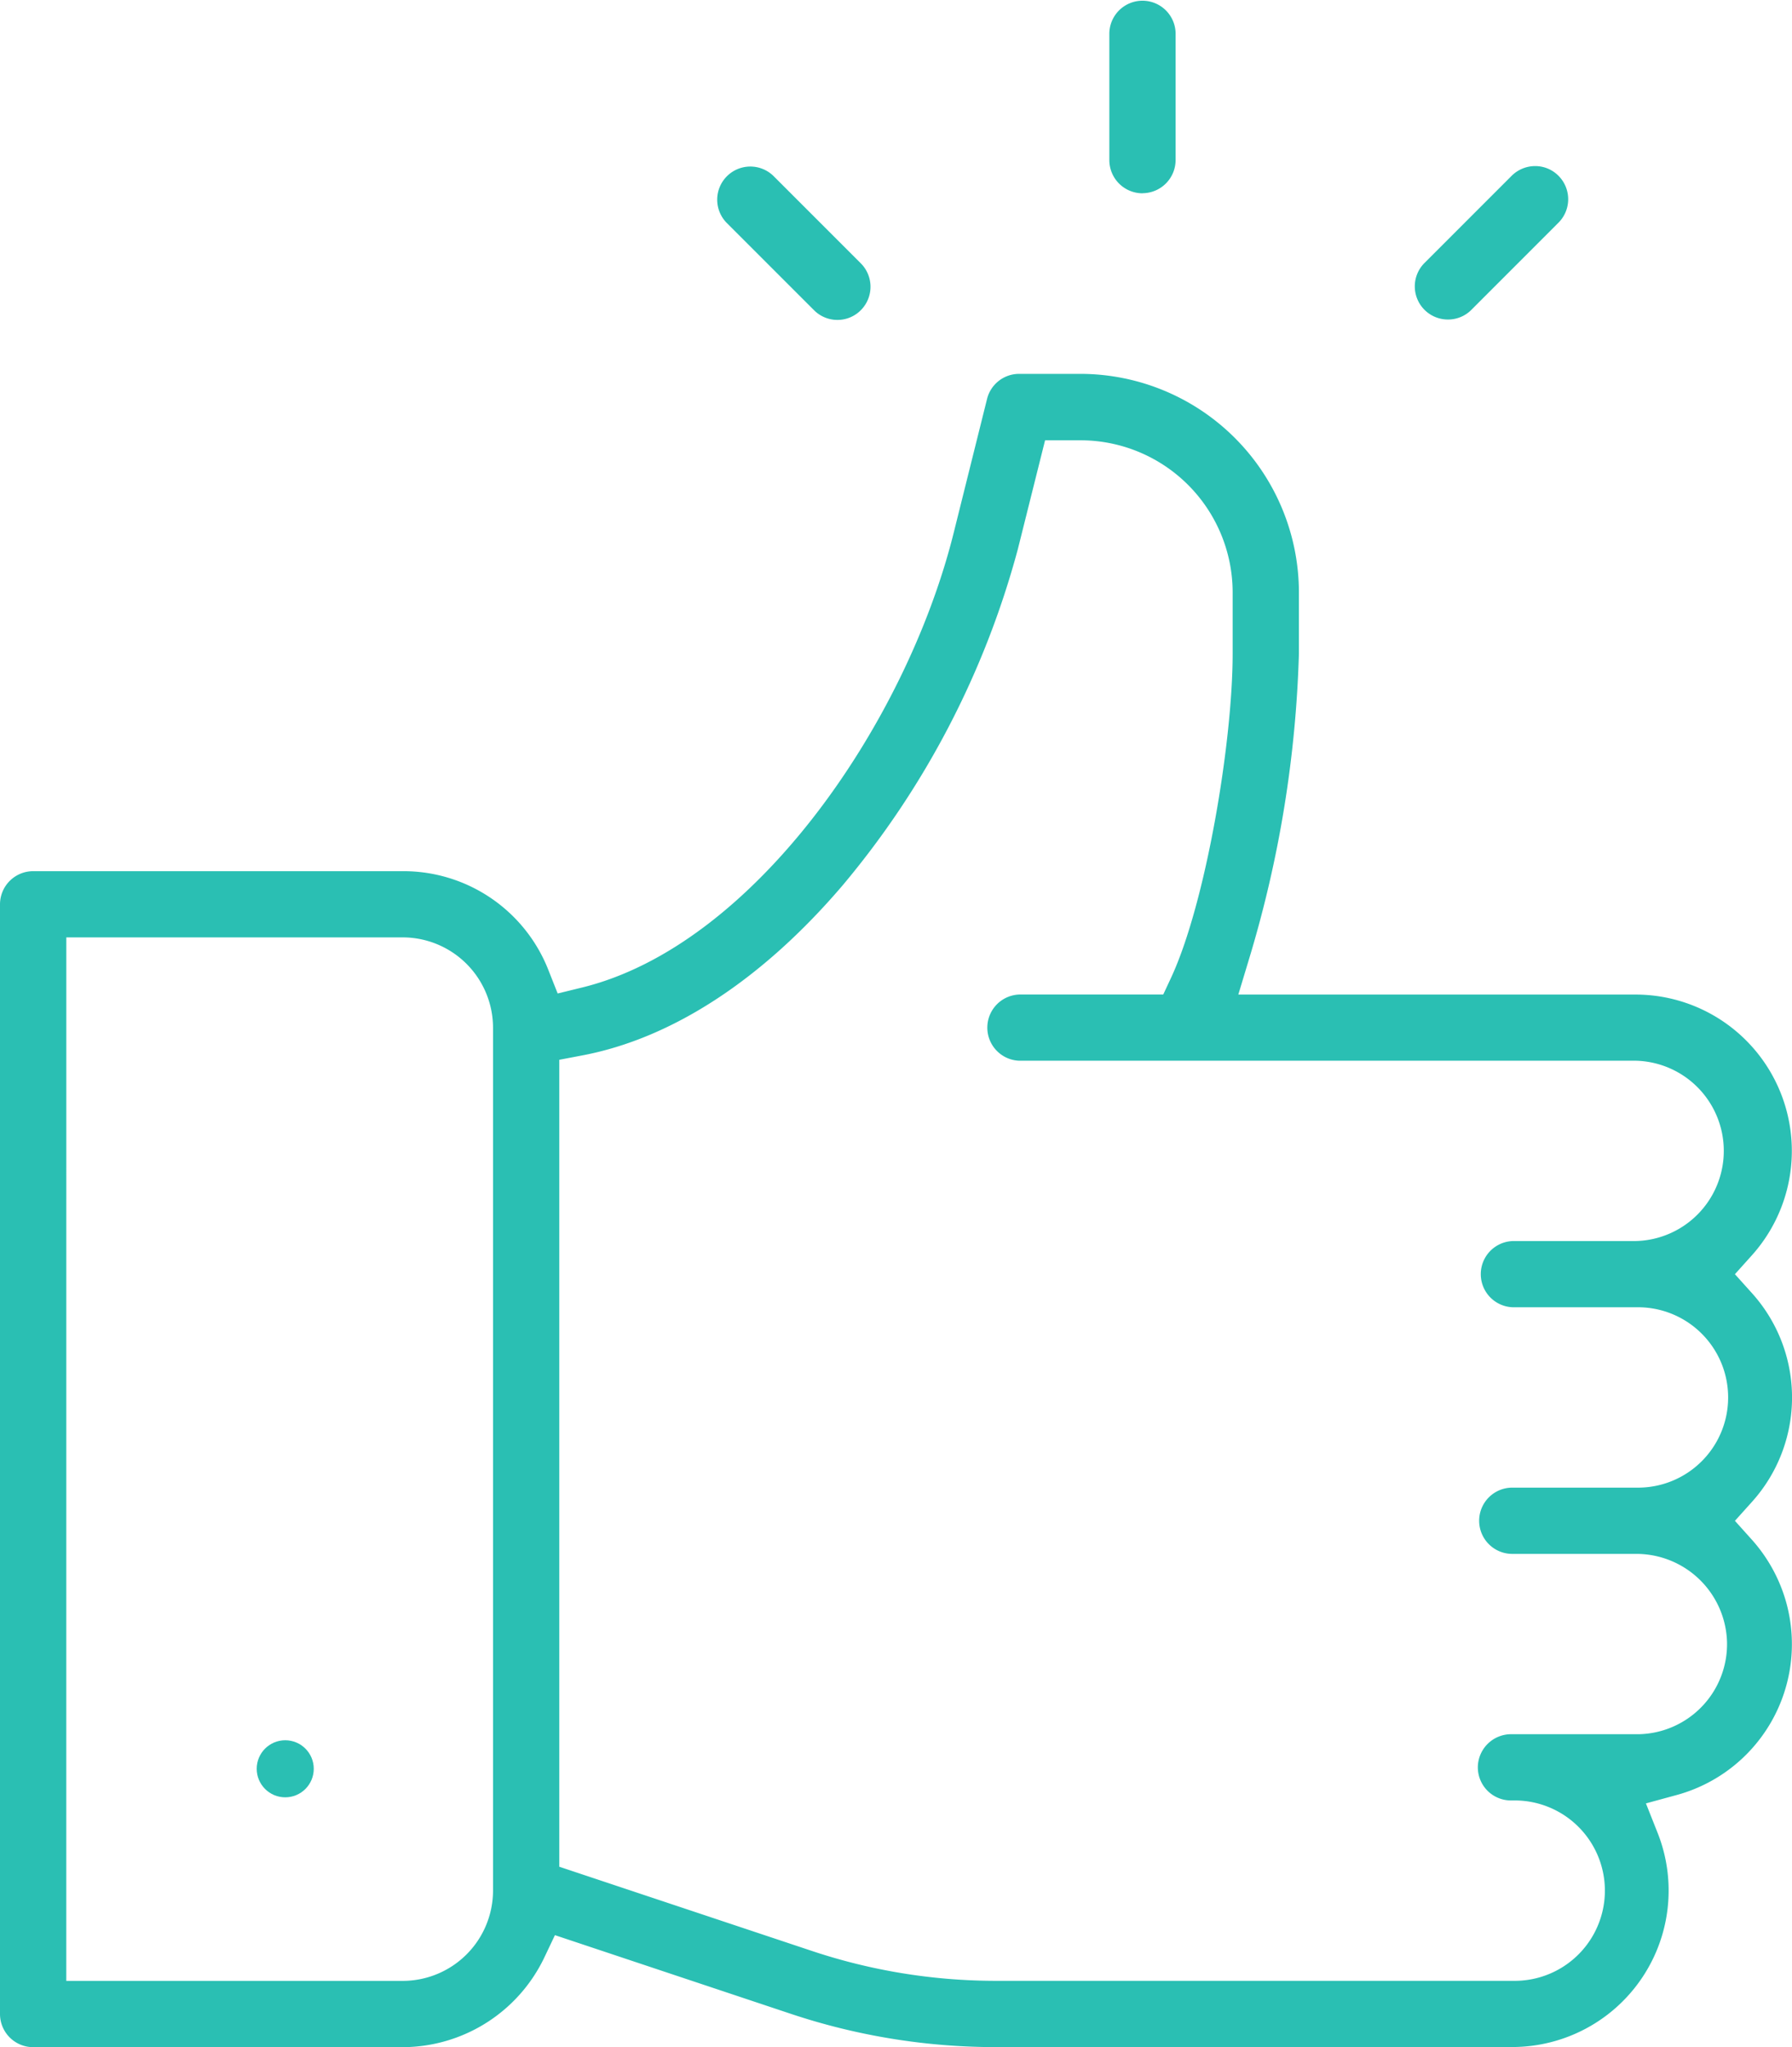 <svg xmlns="http://www.w3.org/2000/svg" width="62.825" height="71.75" viewBox="0 0 62.825 71.75"><defs><style>.a{fill:#2abfb3;}</style></defs><g transform="translate(-462.282 -326.125)"><path class="a" d="M497.19,397.875A22.687,22.687,0,0,1,490,396.706l-8.263-2.755-.38.8a5.519,5.519,0,0,1-4.949,3.126H463.443a1.163,1.163,0,0,1-1.161-1.161V357.82a1.164,1.164,0,0,1,1.162-1.161h12.968a5.459,5.459,0,0,1,5.1,3.476l.321.811.847-.207c6.034-1.473,11.366-9.253,13.033-15.923l1.174-4.71a1.158,1.158,0,0,1,1.125-.877h2.164a7.668,7.668,0,0,1,7.644,7.645v2.155a40.934,40.934,0,0,1-1.735,10.666l-.389,1.289h13.928a5.48,5.48,0,0,1,4.082,9.133l-.6.668.6.667a5.465,5.465,0,0,1,0,7.31l-.6.667.6.668a5.515,5.515,0,0,1,1.205,2.216,5.48,5.48,0,0,1-3.846,6.726l-1.079.294.412,1.039a5.484,5.484,0,0,1-5.1,7.5Zm-32.584-2.321h11.8a3.169,3.169,0,0,0,3.161-3.159V362.142a3.17,3.17,0,0,0-3.16-3.162h-11.8Zm33.357-50.169a30.692,30.692,0,0,1-6.137,11.768c-2.814,3.3-5.97,5.363-9.122,5.962l-.814.155v28.283l8.843,2.947a20.381,20.381,0,0,0,6.468,1.052h18.224a3.161,3.161,0,0,0-.078-6.322h-.118a1.161,1.161,0,0,1-1.136-1.185,1.167,1.167,0,0,1,1.16-1.137h4.493a3.159,3.159,0,0,0,3.083-3.227,3.18,3.18,0,0,0-3.159-3.093H515.3a1.161,1.161,0,1,1,0-2.322h4.446a3.161,3.161,0,0,0-.078-6.322h-4.2l-.145,0a1.161,1.161,0,0,1,0-2.321h4.3a3.161,3.161,0,0,0,.021-6.32H498.014a1.161,1.161,0,0,1,.022-2.321h5.028l.269-.577c1.218-2.606,2.164-8.254,2.164-11.373v-2.154a5.337,5.337,0,0,0-5.321-5.321h-1.255Z"/><circle class="a" cx="1" cy="1" r="1" transform="translate(471.282 387.12)"/><path class="a" d="M502.335,332.9a1.164,1.164,0,0,1-1.161-1.16v-4.462a1.162,1.162,0,0,1,2.323,0v4.462a1.165,1.165,0,0,1-1.161,1.157Z"/><path class="a" d="M491.641,337.338a1.153,1.153,0,0,1-.821-.341l-3.057-3.056a1.161,1.161,0,0,1,1.649-1.635l3.049,3.049a1.162,1.162,0,0,1,0,1.642A1.149,1.149,0,0,1,491.641,337.338Z"/><path class="a" d="M513.043,337.324a1.161,1.161,0,0,1-.828-1.974l3.05-3.05a1.171,1.171,0,0,1,.835-.354,1.148,1.148,0,0,1,.828.348,1.163,1.163,0,0,1-.014,1.642L513.851,337A1.151,1.151,0,0,1,513.043,337.324Z"/></g></svg>